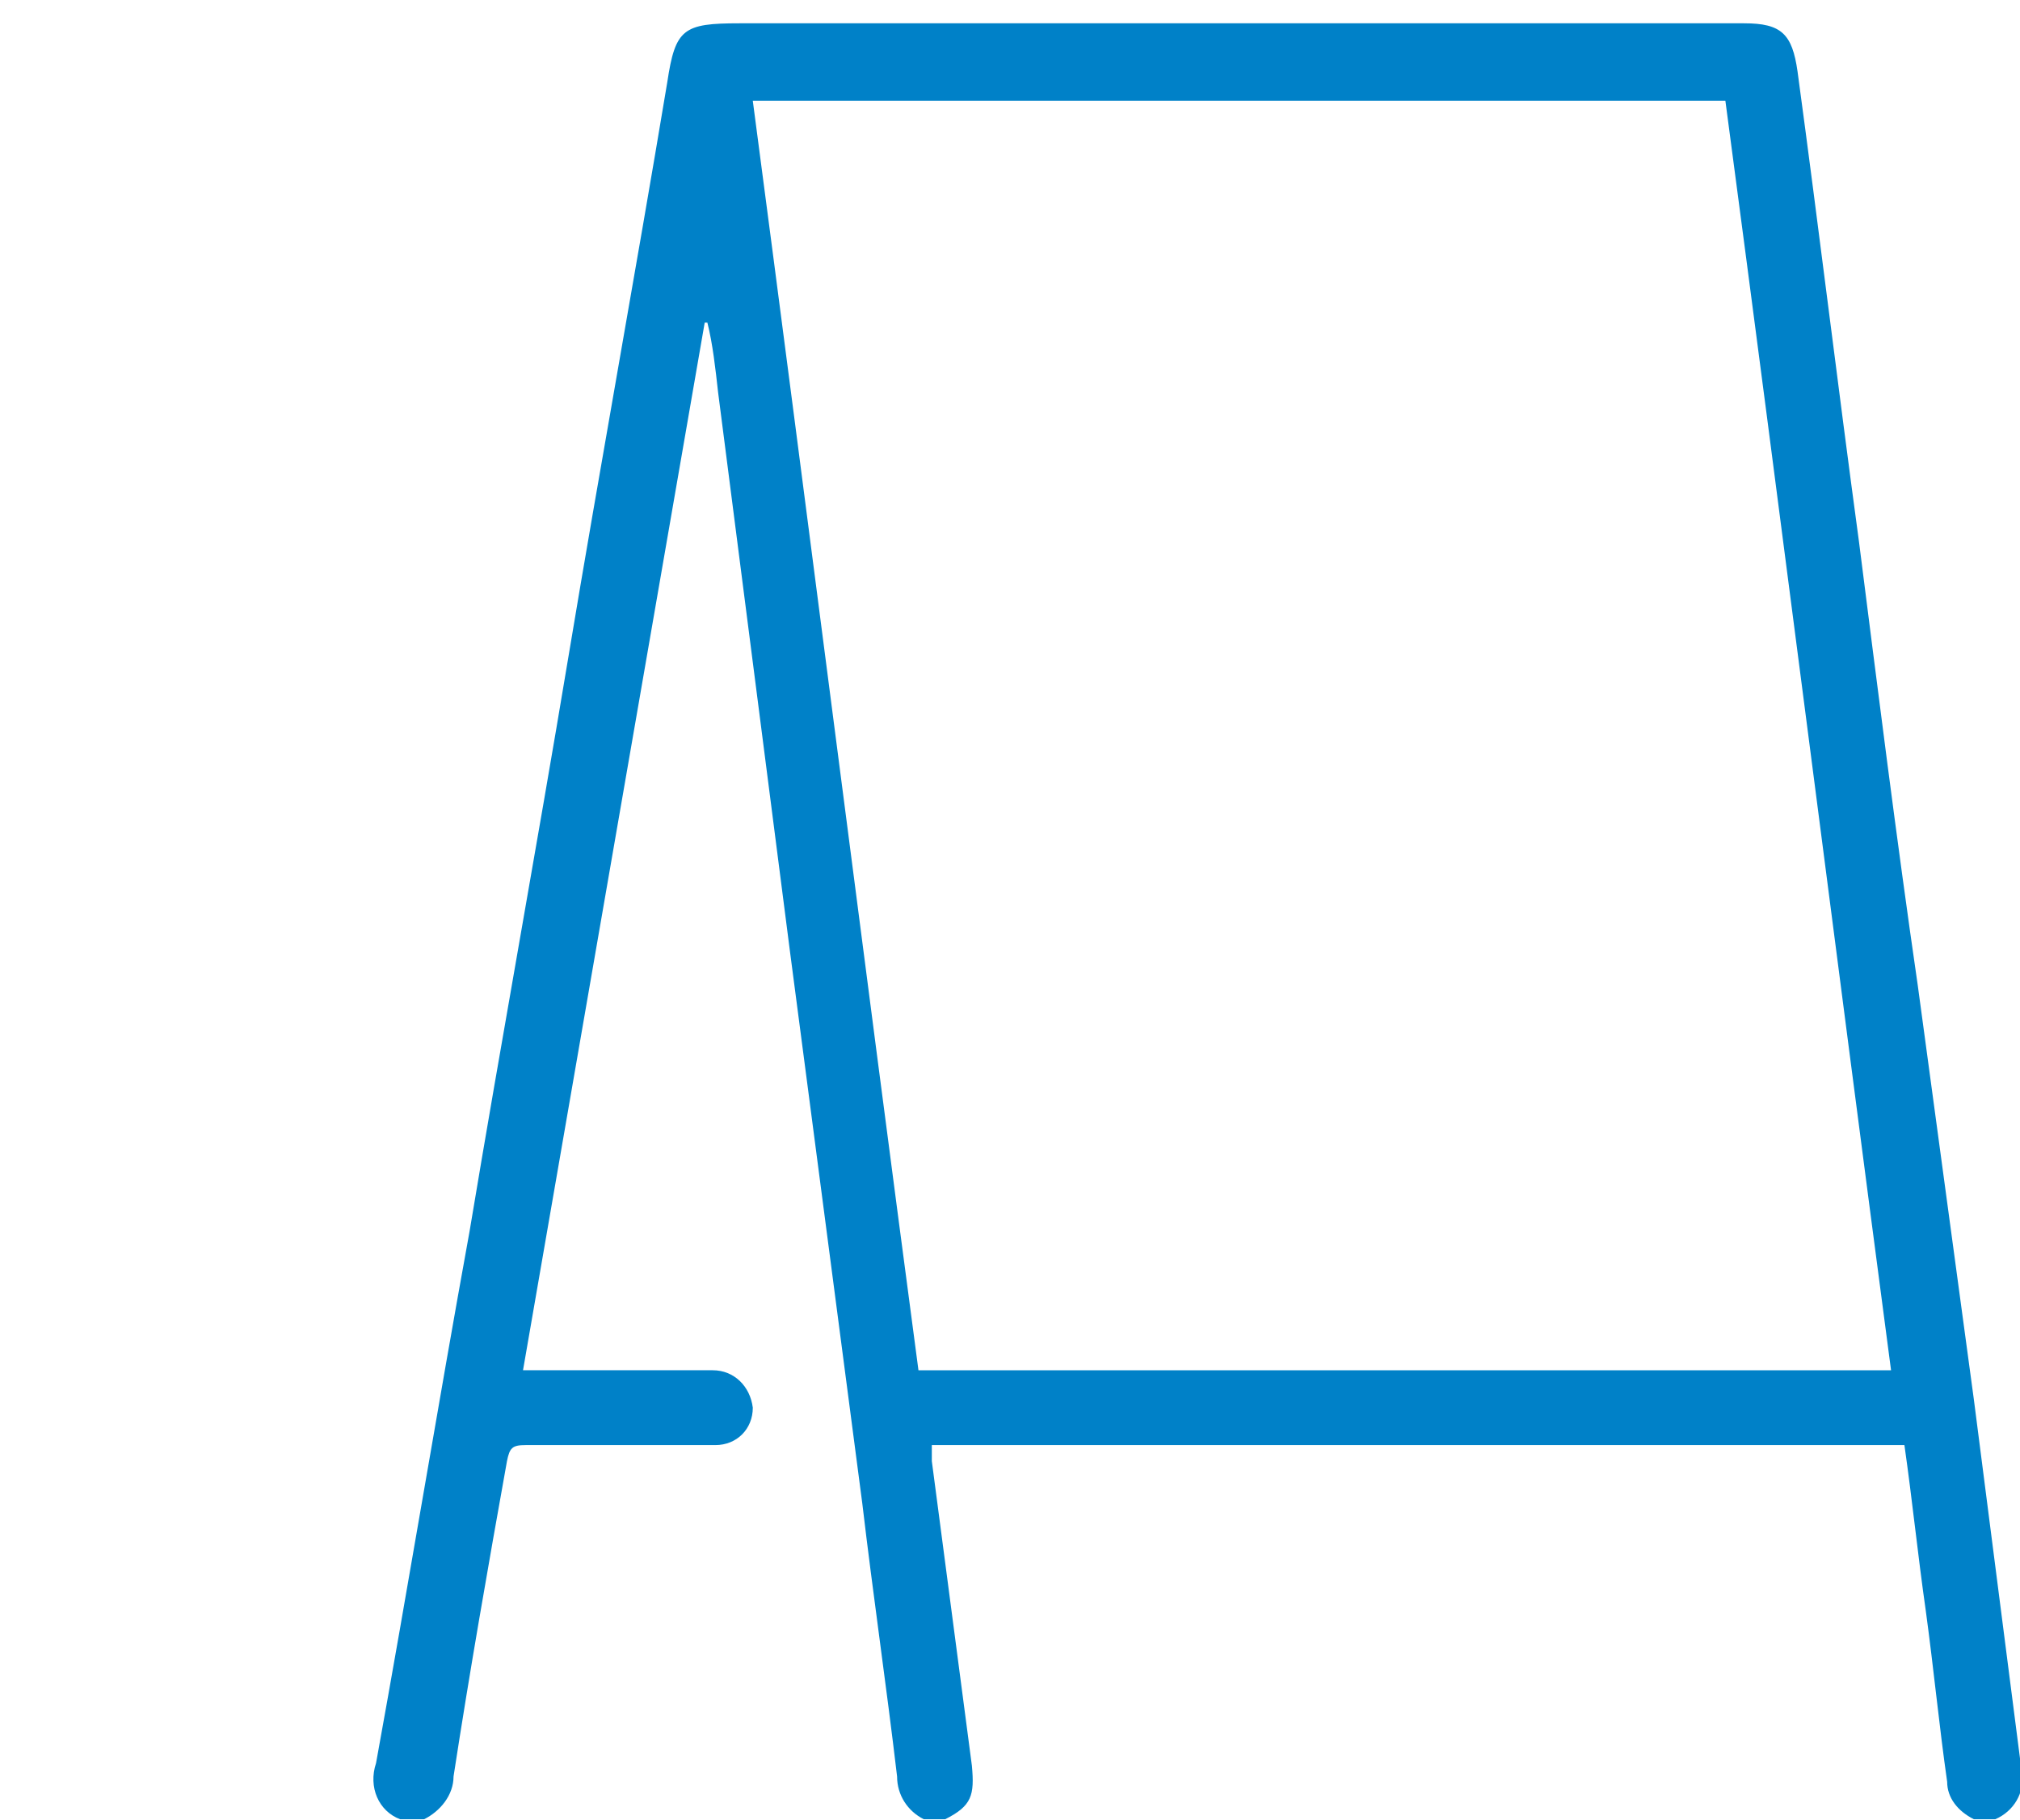 <?xml version="1.0" encoding="utf-8"?>
<!-- Generator: Adobe Illustrator 25.4.1, SVG Export Plug-In . SVG Version: 6.00 Build 0)  -->
<svg version="1.1" id="Ebene_1" xmlns="http://www.w3.org/2000/svg" xmlns:xlink="http://www.w3.org/1999/xlink" x="0px" y="0px"
	 viewBox="0 0 75.6 68.1" style="enable-background:new 0 0 75.6 68.1;" xml:space="preserve">
<style type="text/css">
	.st0{fill:#0081C8;}
</style>
<g id="Gruppe_2865" transform="translate(-1096.426 -251.928)">
	<path id="Pfad_40922" class="st0" d="M1111.4,320c-0.8-0.3-1.2-1.2-0.9-2.1c1.2-6.6,2.3-13.3,3.5-19.9c1.2-7.2,2.5-14.3,3.7-21.5
		c1.2-7.2,2.5-14.3,3.7-21.5c0.3-2,0.6-2.2,2.7-2.2c12.5,0,25.1,0,37.6,0c1.4,0,1.8,0.4,2,1.8c0.8,5.9,1.5,11.7,2.3,17.6
		c0.7,5.5,1.4,11.1,2.2,16.6c0.7,5.2,1.4,10.3,2.1,15.5c0.6,4.7,1.2,9.3,1.8,14c0.1,0.7-0.3,1.4-1,1.7h-0.8c-0.6-0.3-1-0.8-1-1.4
		c-0.3-2.1-0.5-4.2-0.8-6.4c-0.3-2.1-0.5-4.1-0.8-6.2h-36.4c0,0.2,0,0.4,0,0.6c0.5,3.8,1,7.6,1.5,11.4c0.1,1.1,0,1.5-1,2h-0.8
		c-0.6-0.3-1-0.9-1-1.6c-0.4-3.4-0.9-6.8-1.3-10.2c-0.9-6.9-1.8-13.7-2.7-20.6c-0.9-7-1.8-14-2.7-21c-0.1-0.9-0.2-1.8-0.4-2.6
		l-0.1,0l-6.8,39.2h6.6c0.2,0,0.3,0,0.5,0c0.8,0,1.4,0.6,1.5,1.4c0,0,0,0,0,0c0,0.8-0.6,1.4-1.4,1.4c0,0-0.1,0-0.1,0
		c-2.3,0-4.6,0-7,0c-0.5,0-0.6,0.1-0.7,0.6c-0.7,3.9-1.4,7.9-2,11.8c0,0.7-0.5,1.3-1.1,1.6L1111.4,320z M1167.2,303.2
		c-2.1-15.9-4.1-31.7-6.2-47.5h-36.4c2.1,15.9,4.1,31.7,6.2,47.5H1167.2z"/>
</g>
</svg>
